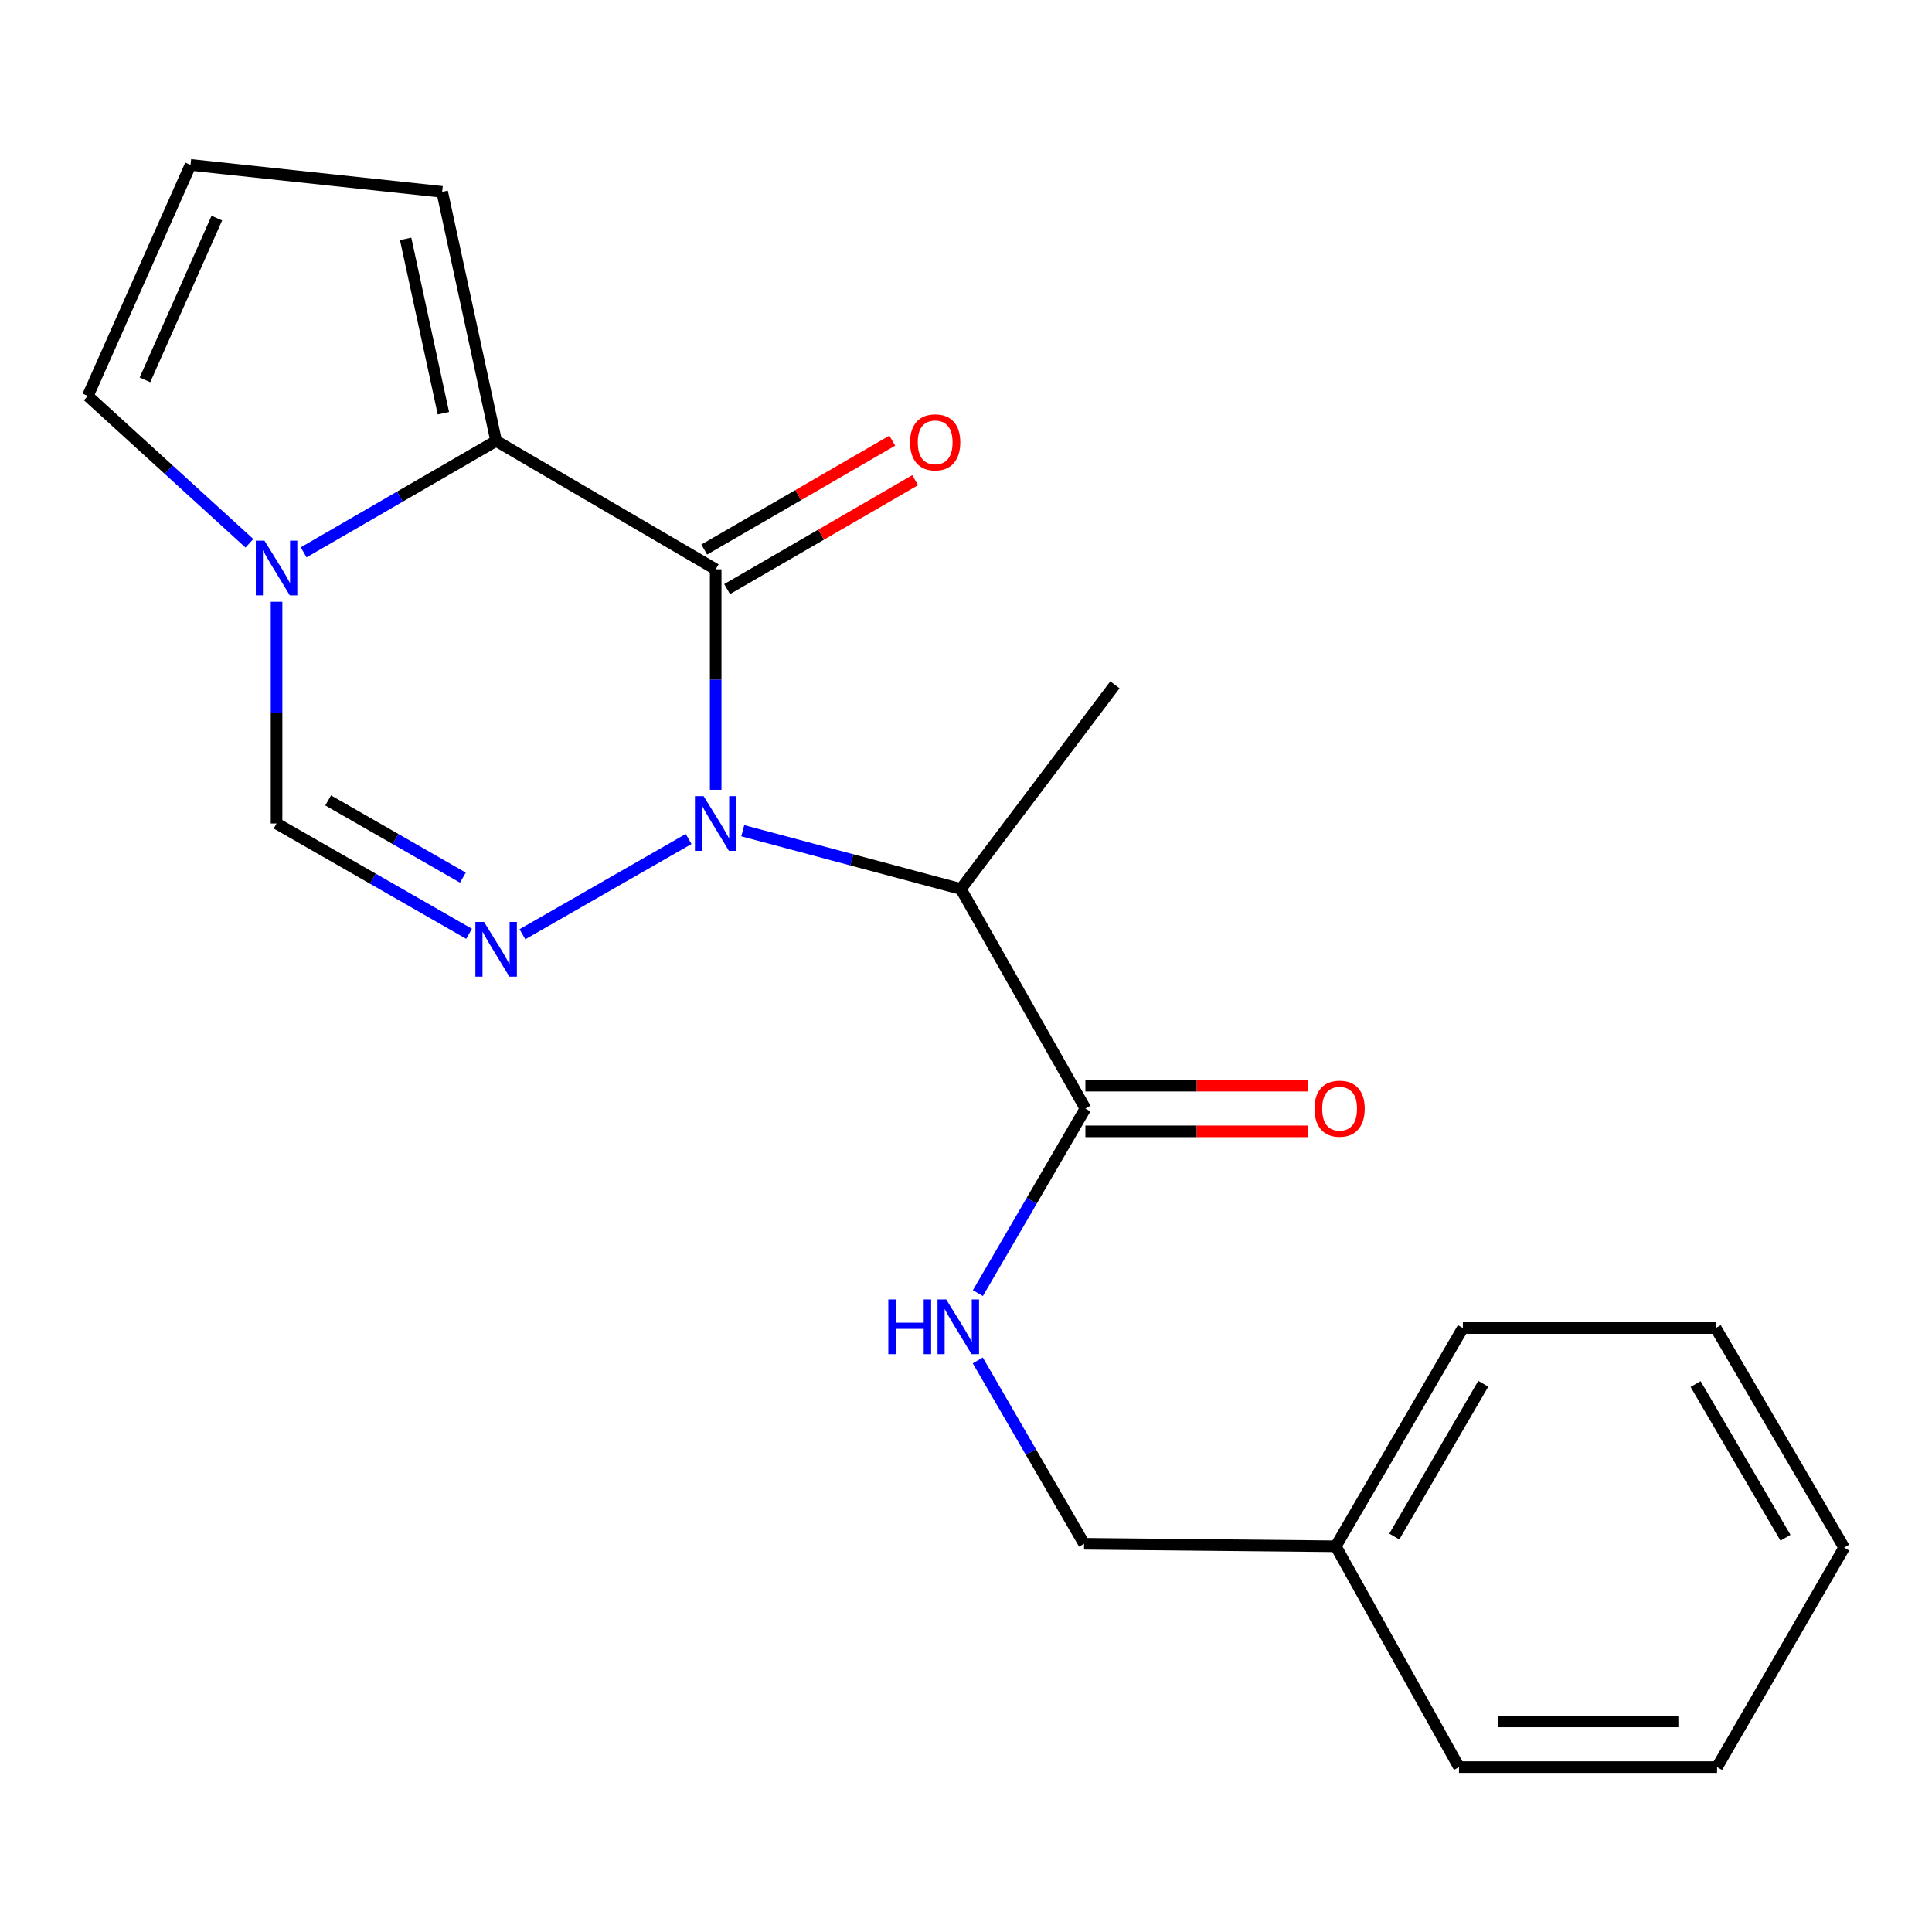 <?xml version='1.0' encoding='iso-8859-1'?>
<svg version='1.1' baseProfile='full'
              xmlns='http://www.w3.org/2000/svg'
                      xmlns:rdkit='http://www.rdkit.org/xml'
                      xmlns:xlink='http://www.w3.org/1999/xlink'
                  xml:space='preserve'
width='1000px' height='1000px' viewBox='0 0 1000 1000'>
<!-- END OF HEADER -->
<rect style='opacity:1.0;fill:#FFFFFF;stroke:none' width='1000' height='1000' x='0' y='0'> </rect>
<path class='bond-0' d='M 370.434,408.785 L 370.434,351.728' style='fill:none;fill-rule:evenodd;stroke:#0000FF;stroke-width:6px;stroke-linecap:butt;stroke-linejoin:miter;stroke-opacity:1' />
<path class='bond-0' d='M 370.434,351.728 L 370.434,294.672' style='fill:none;fill-rule:evenodd;stroke:#000000;stroke-width:6px;stroke-linecap:butt;stroke-linejoin:miter;stroke-opacity:1' />
<path class='bond-1' d='M 356.419,434.267 L 270.408,483.57' style='fill:none;fill-rule:evenodd;stroke:#0000FF;stroke-width:6px;stroke-linecap:butt;stroke-linejoin:miter;stroke-opacity:1' />
<path class='bond-3' d='M 384.458,429.981 L 440.896,445.062' style='fill:none;fill-rule:evenodd;stroke:#0000FF;stroke-width:6px;stroke-linecap:butt;stroke-linejoin:miter;stroke-opacity:1' />
<path class='bond-3' d='M 440.896,445.062 L 497.334,460.143' style='fill:none;fill-rule:evenodd;stroke:#000000;stroke-width:6px;stroke-linecap:butt;stroke-linejoin:miter;stroke-opacity:1' />
<path class='bond-2' d='M 370.434,294.672 L 256.797,228.221' style='fill:none;fill-rule:evenodd;stroke:#000000;stroke-width:6px;stroke-linecap:butt;stroke-linejoin:miter;stroke-opacity:1' />
<path class='bond-8' d='M 376.357,304.9 L 425.021,276.717' style='fill:none;fill-rule:evenodd;stroke:#000000;stroke-width:6px;stroke-linecap:butt;stroke-linejoin:miter;stroke-opacity:1' />
<path class='bond-8' d='M 425.021,276.717 L 473.685,248.535' style='fill:none;fill-rule:evenodd;stroke:#FF0000;stroke-width:6px;stroke-linecap:butt;stroke-linejoin:miter;stroke-opacity:1' />
<path class='bond-8' d='M 364.511,284.444 L 413.174,256.261' style='fill:none;fill-rule:evenodd;stroke:#000000;stroke-width:6px;stroke-linecap:butt;stroke-linejoin:miter;stroke-opacity:1' />
<path class='bond-8' d='M 413.174,256.261 L 461.838,228.079' style='fill:none;fill-rule:evenodd;stroke:#FF0000;stroke-width:6px;stroke-linecap:butt;stroke-linejoin:miter;stroke-opacity:1' />
<path class='bond-5' d='M 242.783,483.339 L 192.965,454.787' style='fill:none;fill-rule:evenodd;stroke:#0000FF;stroke-width:6px;stroke-linecap:butt;stroke-linejoin:miter;stroke-opacity:1' />
<path class='bond-5' d='M 192.965,454.787 L 143.148,426.234' style='fill:none;fill-rule:evenodd;stroke:#000000;stroke-width:6px;stroke-linecap:butt;stroke-linejoin:miter;stroke-opacity:1' />
<path class='bond-5' d='M 239.592,454.265 L 204.72,434.278' style='fill:none;fill-rule:evenodd;stroke:#0000FF;stroke-width:6px;stroke-linecap:butt;stroke-linejoin:miter;stroke-opacity:1' />
<path class='bond-5' d='M 204.72,434.278 L 169.848,414.291' style='fill:none;fill-rule:evenodd;stroke:#000000;stroke-width:6px;stroke-linecap:butt;stroke-linejoin:miter;stroke-opacity:1' />
<path class='bond-9' d='M 256.797,228.221 L 228.864,99.298' style='fill:none;fill-rule:evenodd;stroke:#000000;stroke-width:6px;stroke-linecap:butt;stroke-linejoin:miter;stroke-opacity:1' />
<path class='bond-9' d='M 229.505,213.888 L 209.952,123.642' style='fill:none;fill-rule:evenodd;stroke:#000000;stroke-width:6px;stroke-linecap:butt;stroke-linejoin:miter;stroke-opacity:1' />
<path class='bond-21' d='M 256.797,228.221 L 206.984,257.053' style='fill:none;fill-rule:evenodd;stroke:#000000;stroke-width:6px;stroke-linecap:butt;stroke-linejoin:miter;stroke-opacity:1' />
<path class='bond-21' d='M 206.984,257.053 L 157.171,285.886' style='fill:none;fill-rule:evenodd;stroke:#0000FF;stroke-width:6px;stroke-linecap:butt;stroke-linejoin:miter;stroke-opacity:1' />
<path class='bond-6' d='M 497.334,460.143 L 561.802,573.766' style='fill:none;fill-rule:evenodd;stroke:#000000;stroke-width:6px;stroke-linecap:butt;stroke-linejoin:miter;stroke-opacity:1' />
<path class='bond-14' d='M 497.334,460.143 L 577.088,354.465' style='fill:none;fill-rule:evenodd;stroke:#000000;stroke-width:6px;stroke-linecap:butt;stroke-linejoin:miter;stroke-opacity:1' />
<path class='bond-4' d='M 143.148,311.468 L 143.148,368.851' style='fill:none;fill-rule:evenodd;stroke:#0000FF;stroke-width:6px;stroke-linecap:butt;stroke-linejoin:miter;stroke-opacity:1' />
<path class='bond-4' d='M 143.148,368.851 L 143.148,426.234' style='fill:none;fill-rule:evenodd;stroke:#000000;stroke-width:6px;stroke-linecap:butt;stroke-linejoin:miter;stroke-opacity:1' />
<path class='bond-10' d='M 129.103,281.2 L 87.279,243.075' style='fill:none;fill-rule:evenodd;stroke:#0000FF;stroke-width:6px;stroke-linecap:butt;stroke-linejoin:miter;stroke-opacity:1' />
<path class='bond-10' d='M 87.279,243.075 L 45.455,204.95' style='fill:none;fill-rule:evenodd;stroke:#000000;stroke-width:6px;stroke-linecap:butt;stroke-linejoin:miter;stroke-opacity:1' />
<path class='bond-7' d='M 561.802,573.766 L 533.98,621.541' style='fill:none;fill-rule:evenodd;stroke:#000000;stroke-width:6px;stroke-linecap:butt;stroke-linejoin:miter;stroke-opacity:1' />
<path class='bond-7' d='M 533.98,621.541 L 506.157,669.317' style='fill:none;fill-rule:evenodd;stroke:#0000FF;stroke-width:6px;stroke-linecap:butt;stroke-linejoin:miter;stroke-opacity:1' />
<path class='bond-12' d='M 561.802,585.585 L 619.445,585.585' style='fill:none;fill-rule:evenodd;stroke:#000000;stroke-width:6px;stroke-linecap:butt;stroke-linejoin:miter;stroke-opacity:1' />
<path class='bond-12' d='M 619.445,585.585 L 677.088,585.585' style='fill:none;fill-rule:evenodd;stroke:#FF0000;stroke-width:6px;stroke-linecap:butt;stroke-linejoin:miter;stroke-opacity:1' />
<path class='bond-12' d='M 561.802,561.946 L 619.445,561.946' style='fill:none;fill-rule:evenodd;stroke:#000000;stroke-width:6px;stroke-linecap:butt;stroke-linejoin:miter;stroke-opacity:1' />
<path class='bond-12' d='M 619.445,561.946 L 677.088,561.946' style='fill:none;fill-rule:evenodd;stroke:#FF0000;stroke-width:6px;stroke-linecap:butt;stroke-linejoin:miter;stroke-opacity:1' />
<path class='bond-13' d='M 506.098,704.151 L 533.609,751.603' style='fill:none;fill-rule:evenodd;stroke:#0000FF;stroke-width:6px;stroke-linecap:butt;stroke-linejoin:miter;stroke-opacity:1' />
<path class='bond-13' d='M 533.609,751.603 L 561.119,799.056' style='fill:none;fill-rule:evenodd;stroke:#000000;stroke-width:6px;stroke-linecap:butt;stroke-linejoin:miter;stroke-opacity:1' />
<path class='bond-11' d='M 228.864,99.298 L 98.615,85.351' style='fill:none;fill-rule:evenodd;stroke:#000000;stroke-width:6px;stroke-linecap:butt;stroke-linejoin:miter;stroke-opacity:1' />
<path class='bond-22' d='M 45.455,204.95 L 98.615,85.351' style='fill:none;fill-rule:evenodd;stroke:#000000;stroke-width:6px;stroke-linecap:butt;stroke-linejoin:miter;stroke-opacity:1' />
<path class='bond-22' d='M 75.03,196.612 L 112.242,112.893' style='fill:none;fill-rule:evenodd;stroke:#000000;stroke-width:6px;stroke-linecap:butt;stroke-linejoin:miter;stroke-opacity:1' />
<path class='bond-15' d='M 561.119,799.056 L 691.394,800.356' style='fill:none;fill-rule:evenodd;stroke:#000000;stroke-width:6px;stroke-linecap:butt;stroke-linejoin:miter;stroke-opacity:1' />
<path class='bond-16' d='M 691.394,800.356 L 757.176,687.402' style='fill:none;fill-rule:evenodd;stroke:#000000;stroke-width:6px;stroke-linecap:butt;stroke-linejoin:miter;stroke-opacity:1' />
<path class='bond-16' d='M 721.689,795.309 L 767.736,716.241' style='fill:none;fill-rule:evenodd;stroke:#000000;stroke-width:6px;stroke-linecap:butt;stroke-linejoin:miter;stroke-opacity:1' />
<path class='bond-17' d='M 691.394,800.356 L 755.179,914.649' style='fill:none;fill-rule:evenodd;stroke:#000000;stroke-width:6px;stroke-linecap:butt;stroke-linejoin:miter;stroke-opacity:1' />
<path class='bond-18' d='M 757.176,687.402 L 888.068,687.402' style='fill:none;fill-rule:evenodd;stroke:#000000;stroke-width:6px;stroke-linecap:butt;stroke-linejoin:miter;stroke-opacity:1' />
<path class='bond-19' d='M 755.179,914.649 L 888.751,914.649' style='fill:none;fill-rule:evenodd;stroke:#000000;stroke-width:6px;stroke-linecap:butt;stroke-linejoin:miter;stroke-opacity:1' />
<path class='bond-19' d='M 775.215,891.01 L 868.715,891.01' style='fill:none;fill-rule:evenodd;stroke:#000000;stroke-width:6px;stroke-linecap:butt;stroke-linejoin:miter;stroke-opacity:1' />
<path class='bond-23' d='M 888.068,687.402 L 954.545,801.052' style='fill:none;fill-rule:evenodd;stroke:#000000;stroke-width:6px;stroke-linecap:butt;stroke-linejoin:miter;stroke-opacity:1' />
<path class='bond-23' d='M 877.635,716.385 L 924.169,795.939' style='fill:none;fill-rule:evenodd;stroke:#000000;stroke-width:6px;stroke-linecap:butt;stroke-linejoin:miter;stroke-opacity:1' />
<path class='bond-20' d='M 888.751,914.649 L 954.545,801.052' style='fill:none;fill-rule:evenodd;stroke:#000000;stroke-width:6px;stroke-linecap:butt;stroke-linejoin:miter;stroke-opacity:1' />
<path  class='atom-0' d='M 364.174 412.074
L 373.454 427.074
Q 374.374 428.554, 375.854 431.234
Q 377.334 433.914, 377.414 434.074
L 377.414 412.074
L 381.174 412.074
L 381.174 440.394
L 377.294 440.394
L 367.334 423.994
Q 366.174 422.074, 364.934 419.874
Q 363.734 417.674, 363.374 416.994
L 363.374 440.394
L 359.694 440.394
L 359.694 412.074
L 364.174 412.074
' fill='#0000FF'/>
<path  class='atom-2' d='M 250.537 477.212
L 259.817 492.212
Q 260.737 493.692, 262.217 496.372
Q 263.697 499.052, 263.777 499.212
L 263.777 477.212
L 267.537 477.212
L 267.537 505.532
L 263.657 505.532
L 253.697 489.132
Q 252.537 487.212, 251.297 485.012
Q 250.097 482.812, 249.737 482.132
L 249.737 505.532
L 246.057 505.532
L 246.057 477.212
L 250.537 477.212
' fill='#0000FF'/>
<path  class='atom-5' d='M 136.888 279.842
L 146.168 294.842
Q 147.088 296.322, 148.568 299.002
Q 150.048 301.682, 150.128 301.842
L 150.128 279.842
L 153.888 279.842
L 153.888 308.162
L 150.008 308.162
L 140.048 291.762
Q 138.888 289.842, 137.648 287.642
Q 136.448 285.442, 136.088 284.762
L 136.088 308.162
L 132.408 308.162
L 132.408 279.842
L 136.888 279.842
' fill='#0000FF'/>
<path  class='atom-8' d='M 459.788 672.586
L 463.628 672.586
L 463.628 684.626
L 478.108 684.626
L 478.108 672.586
L 481.948 672.586
L 481.948 700.906
L 478.108 700.906
L 478.108 687.826
L 463.628 687.826
L 463.628 700.906
L 459.788 700.906
L 459.788 672.586
' fill='#0000FF'/>
<path  class='atom-8' d='M 489.748 672.586
L 499.028 687.586
Q 499.948 689.066, 501.428 691.746
Q 502.908 694.426, 502.988 694.586
L 502.988 672.586
L 506.748 672.586
L 506.748 700.906
L 502.868 700.906
L 492.908 684.506
Q 491.748 682.586, 490.508 680.386
Q 489.308 678.186, 488.948 677.506
L 488.948 700.906
L 485.268 700.906
L 485.268 672.586
L 489.748 672.586
' fill='#0000FF'/>
<path  class='atom-9' d='M 471.044 228.958
Q 471.044 222.158, 474.404 218.358
Q 477.764 214.558, 484.044 214.558
Q 490.324 214.558, 493.684 218.358
Q 497.044 222.158, 497.044 228.958
Q 497.044 235.838, 493.644 239.758
Q 490.244 243.638, 484.044 243.638
Q 477.804 243.638, 474.404 239.758
Q 471.044 235.878, 471.044 228.958
M 484.044 240.438
Q 488.364 240.438, 490.684 237.558
Q 493.044 234.638, 493.044 228.958
Q 493.044 223.398, 490.684 220.598
Q 488.364 217.758, 484.044 217.758
Q 479.724 217.758, 477.364 220.558
Q 475.044 223.358, 475.044 228.958
Q 475.044 234.678, 477.364 237.558
Q 479.724 240.438, 484.044 240.438
' fill='#FF0000'/>
<path  class='atom-13' d='M 680.377 573.846
Q 680.377 567.046, 683.737 563.246
Q 687.097 559.446, 693.377 559.446
Q 699.657 559.446, 703.017 563.246
Q 706.377 567.046, 706.377 573.846
Q 706.377 580.726, 702.977 584.646
Q 699.577 588.526, 693.377 588.526
Q 687.137 588.526, 683.737 584.646
Q 680.377 580.766, 680.377 573.846
M 693.377 585.326
Q 697.697 585.326, 700.017 582.446
Q 702.377 579.526, 702.377 573.846
Q 702.377 568.286, 700.017 565.486
Q 697.697 562.646, 693.377 562.646
Q 689.057 562.646, 686.697 565.446
Q 684.377 568.246, 684.377 573.846
Q 684.377 579.566, 686.697 582.446
Q 689.057 585.326, 693.377 585.326
' fill='#FF0000'/>
</svg>
